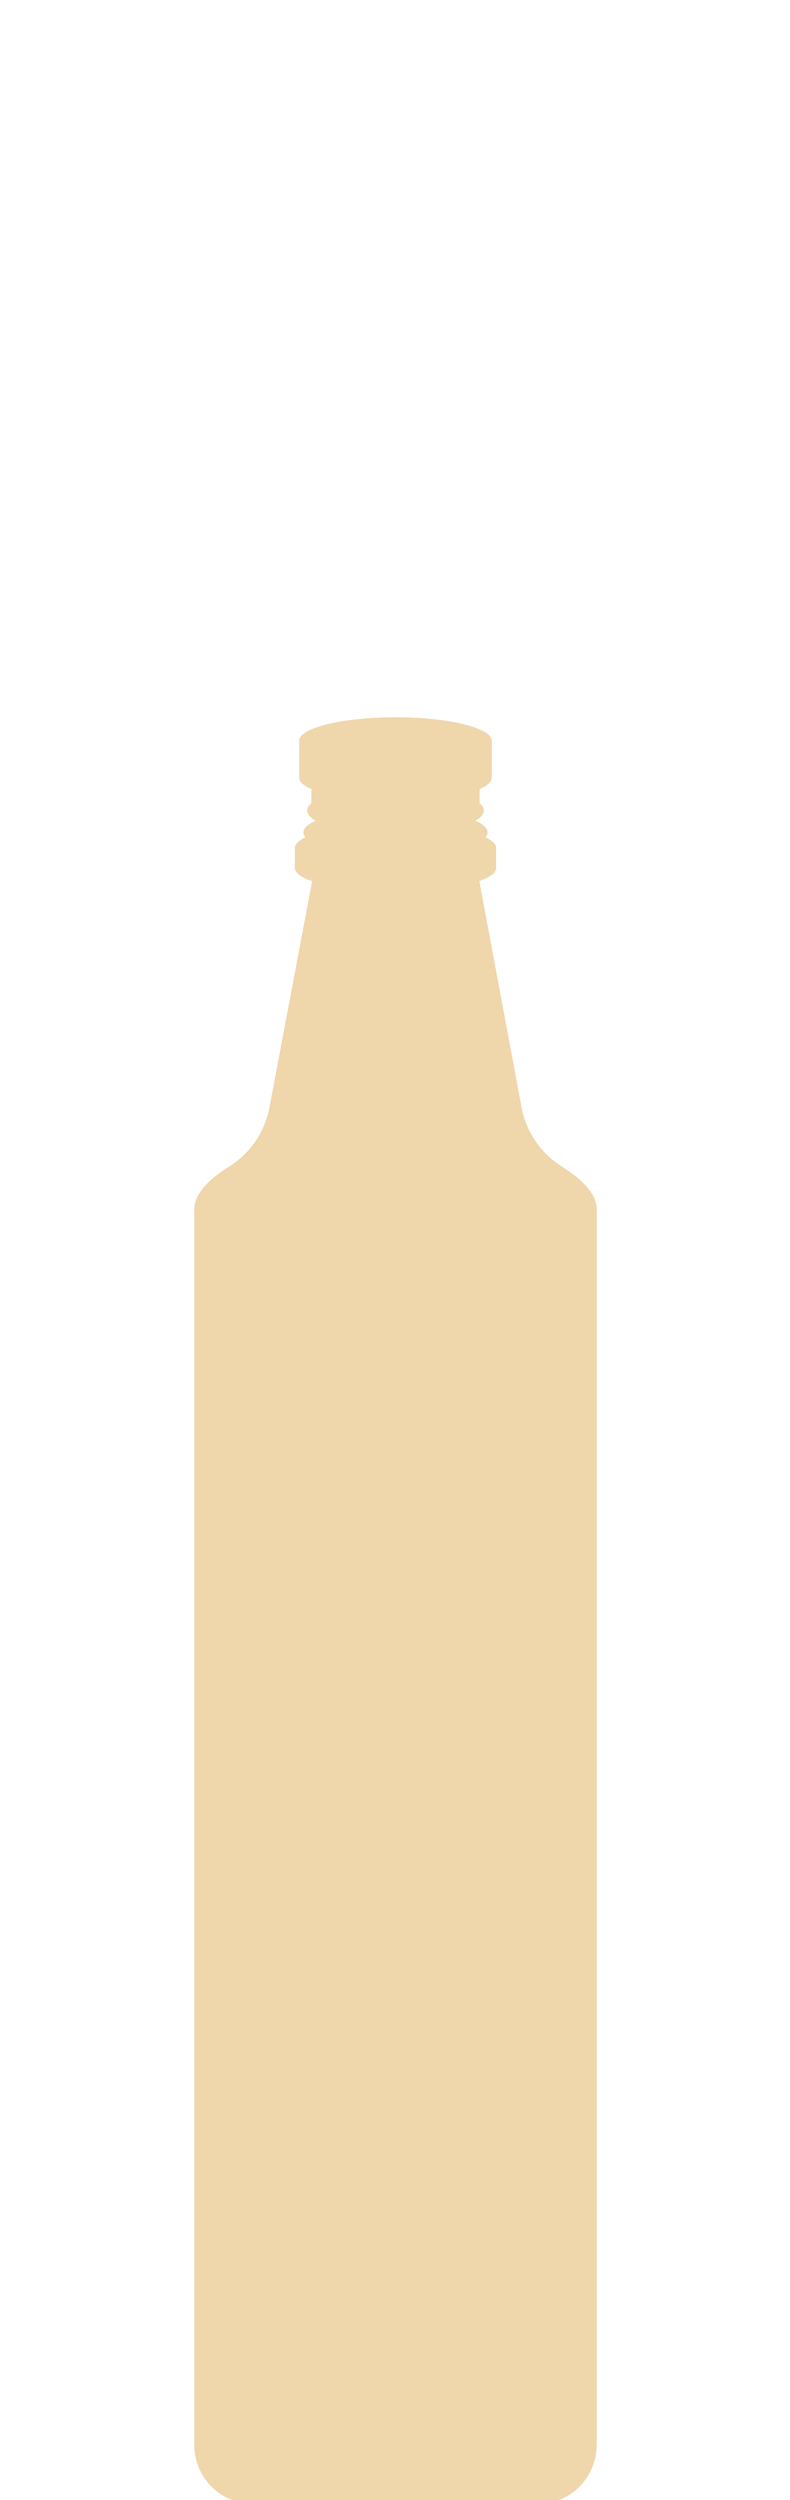 <?xml version="1.0" encoding="UTF-8" standalone="no"?>
<!DOCTYPE svg PUBLIC "-//W3C//DTD SVG 1.1//EN" "http://www.w3.org/Graphics/SVG/1.1/DTD/svg11.dtd">
<svg width="100%" height="100%" viewBox="0 0 2223 7028" version="1.1" xmlns="http://www.w3.org/2000/svg" xmlns:xlink="http://www.w3.org/1999/xlink" xml:space="preserve" xmlns:serif="http://www.serif.com/" style="fill-rule:evenodd;clip-rule:evenodd;stroke-linejoin:round;stroke-miterlimit:2;">
    <g transform="matrix(5.556,0,0,5.556,0,0)">
        <g transform="matrix(0.265,0,0,0.265,-0.02,0.038)">
            <g id="g8">
                <g id="g6">
                    <path id="path18" d="M755.905,1369.46C857.547,1369.46 939.985,1389.62 939.985,1414.45L939.985,1484.6C939.985,1492.57 931.525,1500.04 916.659,1506.54L916.659,1533.64C921.95,1538.01 924.823,1542.67 924.823,1547.51C924.823,1554.43 918.975,1560.99 908.443,1566.85C923.309,1573.45 931.821,1581.1 931.821,1589.26C931.821,1592.47 930.517,1595.6 927.997,1598.62C940.898,1604.67 948.201,1611.49 948.201,1618.71L948.201,1657.21C948.201,1666.39 936.407,1674.94 916.149,1682.06C916.149,1682.06 969.773,1968.89 996.834,2113.91C1005.65,2160.98 1033.72,2202.22 1074.34,2227.64C1107.04,2248.11 1140.45,2276.81 1140.45,2308.56L1140.45,4668.3C1140.45,4730.54 1089.91,4781.07 1027.67,4781.07L484.182,4781.07C421.945,4781.07 371.402,4730.54 371.402,4668.3L371.402,2308.56C371.402,2276.66 405.115,2247.84 437.97,2227.32C478.233,2202.19 506.152,2161.36 514.97,2114.72C542.333,1970.06 596.656,1682.41 596.656,1682.41C575.793,1675.22 563.652,1666.56 563.652,1657.23L563.652,1618.73C563.652,1611.51 570.956,1604.69 583.856,1598.64C581.337,1595.62 580.033,1592.49 580.033,1589.28C580.033,1581.12 588.545,1573.47 603.411,1566.87C592.879,1561 587.038,1554.45 587.038,1547.52C587.038,1542.69 589.853,1538.03 595.195,1533.66L595.195,1506.56C580.329,1500.06 571.816,1492.59 571.816,1484.62L571.816,1414.47L571.868,1414.33C572.17,1389.56 654.514,1369.48 755.903,1369.48L755.905,1369.46Z" style="fill:rgb(239,214,171);"/>
                </g>
            </g>
        </g>
    </g>
</svg>
